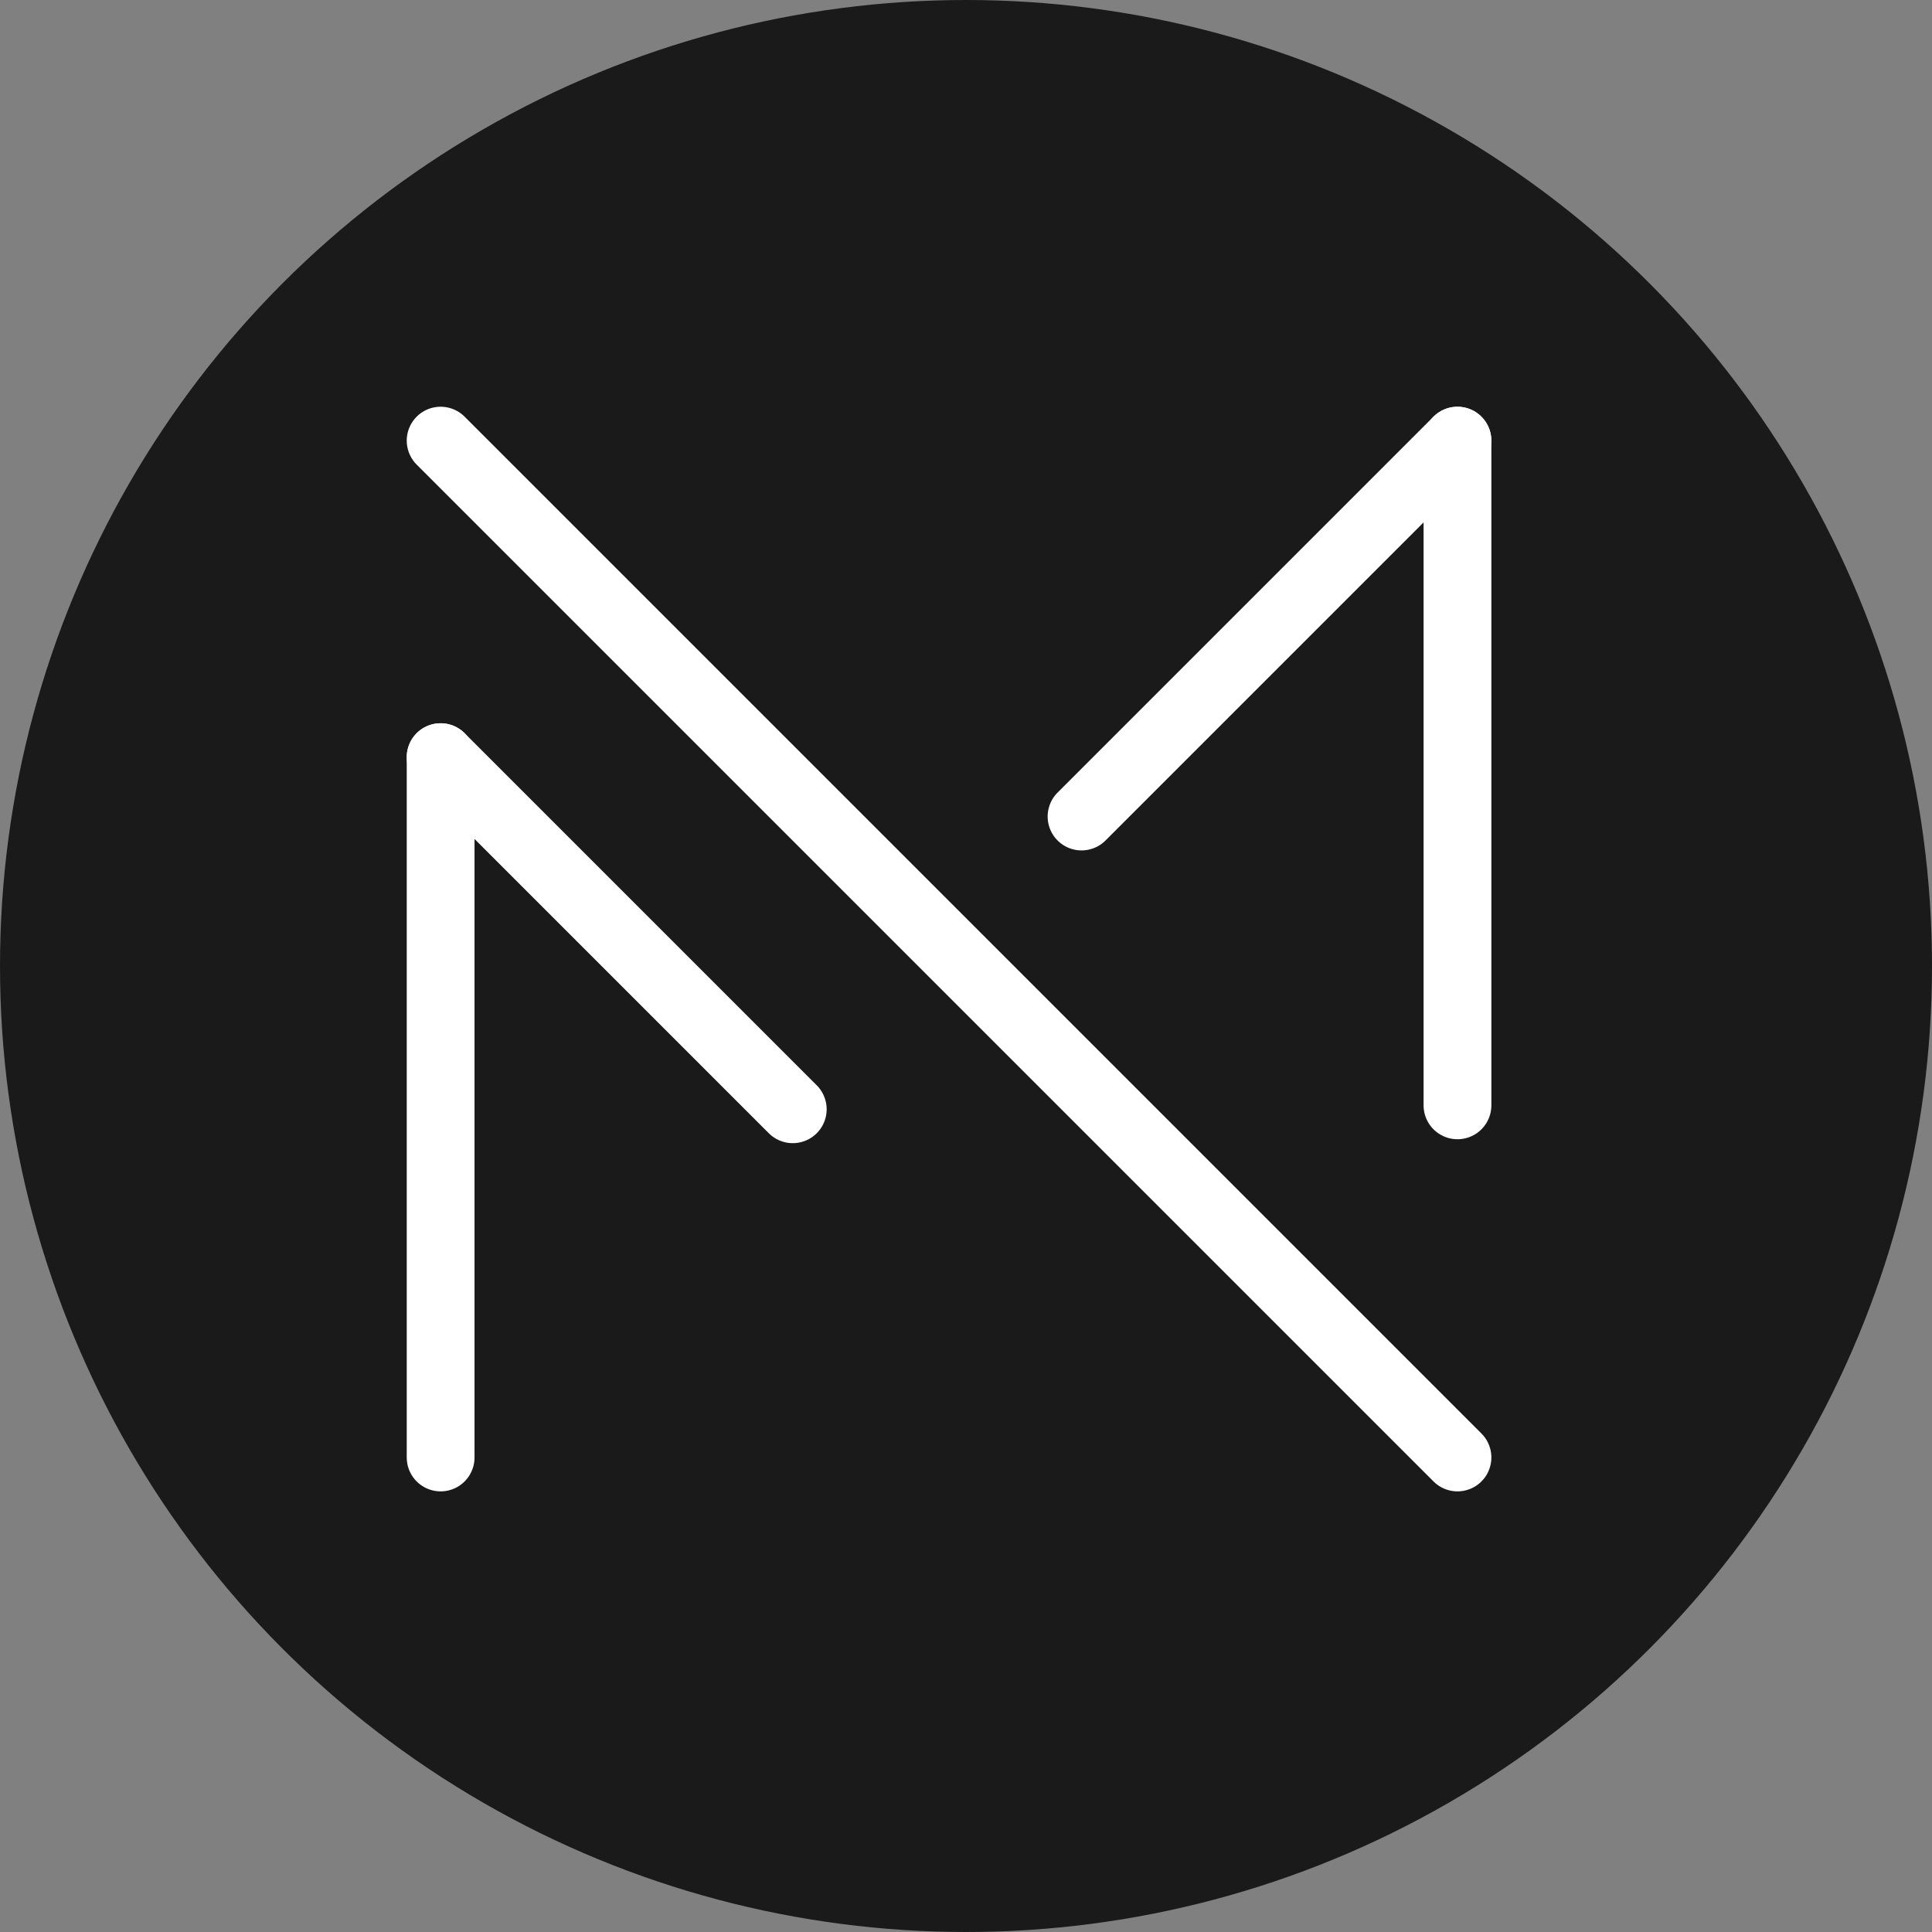 <svg width="57" height="57" viewBox="0 0 57 57" fill="none" xmlns="http://www.w3.org/2000/svg">
<rect x="0" y="0" width="57" height="57" fill="#808080" stroke="none"/>
<circle cx="28.5" cy="28.5" r="28.5" fill="#1A1A1A"/>
<path d="M13 22.338V43" stroke="white" stroke-width="2" stroke-linecap="round"/>
<path d="M13 22.338L23.389 32.727" stroke="white" stroke-width="2" stroke-linecap="round"/>
<path d="M43 13V32.611" stroke="white" stroke-width="2" stroke-linecap="round"/>
<path d="M42.999 13L31.909 24.09" stroke="white" stroke-width="2" stroke-linecap="round"/>
<path d="M13 13L43 43" stroke="white" stroke-width="2" stroke-linecap="round"/>
</svg>
